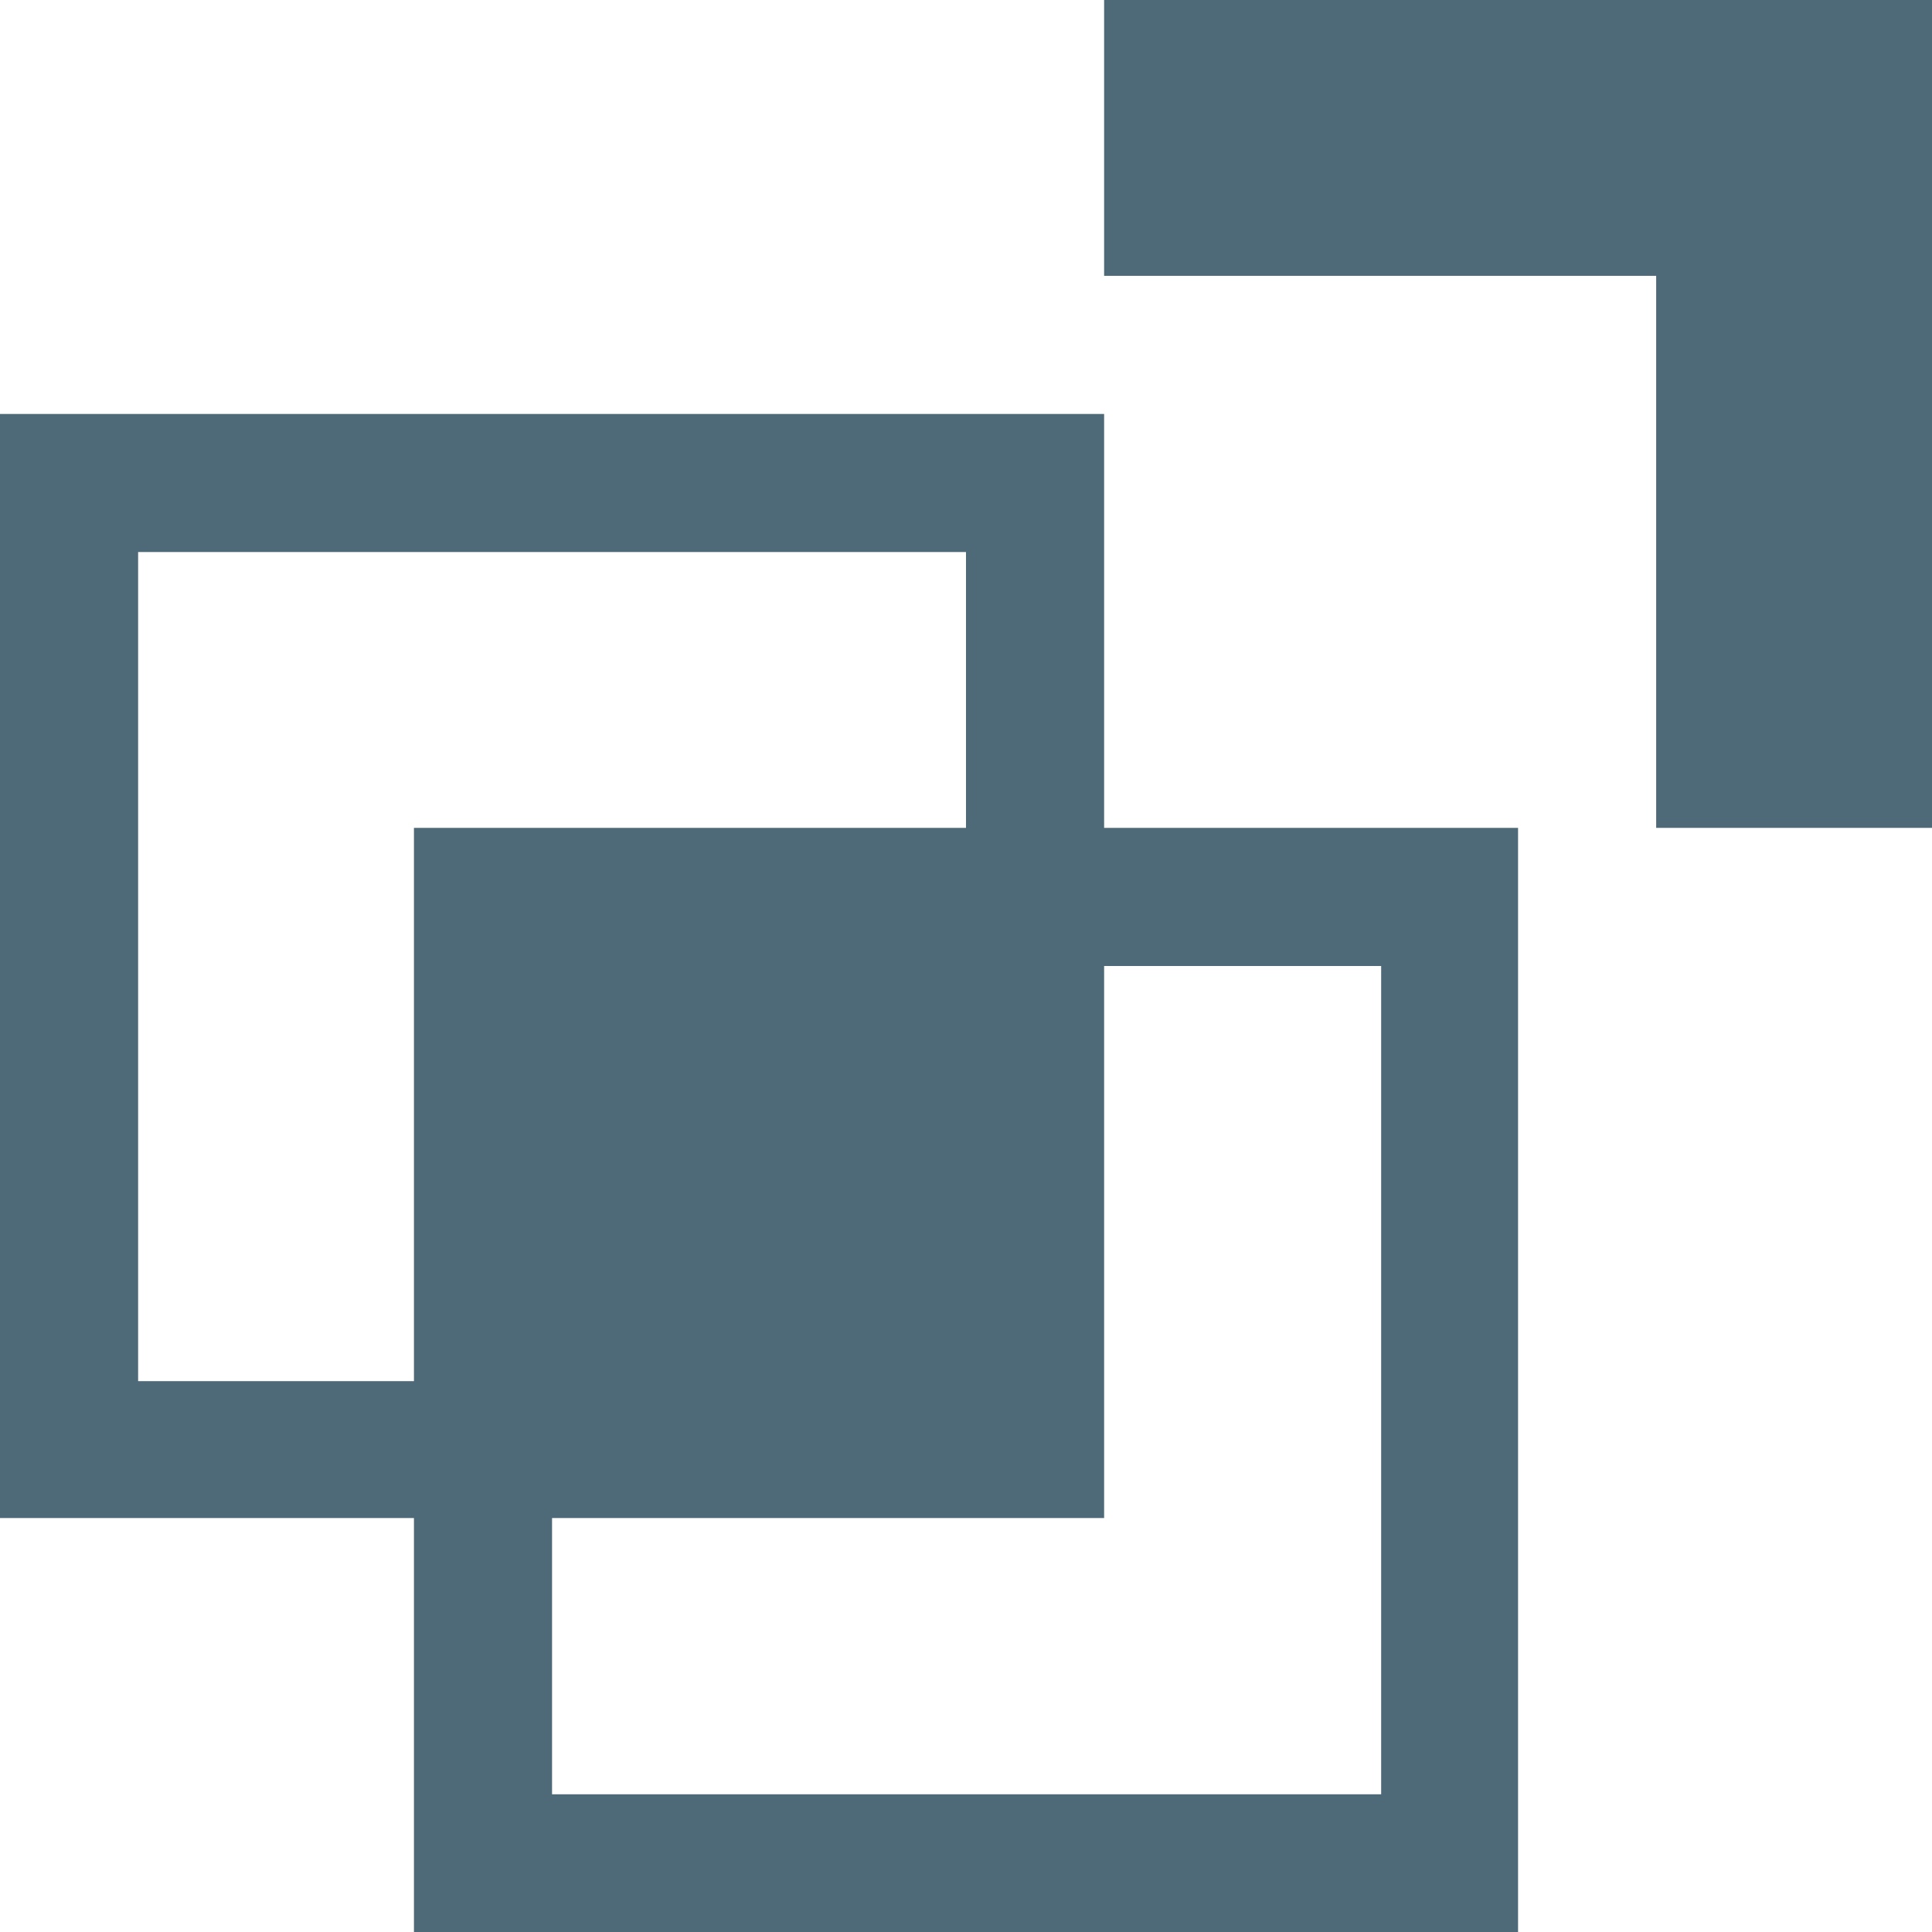 <svg xmlns="http://www.w3.org/2000/svg" viewBox="0 0 47.56 47.56"><defs><style>.cls-1{fill:#4e6978;}</style></defs><title>Mirrored Section where the Section is the origin</title><g id="Layer_2" data-name="Layer 2"><g id="Layer_1-2" data-name="Layer 1"><path id="Mirrored_Section_where_the_Section_is_the_origin" data-name="Mirrored Section where the Section is the origin" class="cls-1" d="M27.18,10.19V37.37H0V10.19Zm-3.4,3.4H3.4V34H23.78Zm13.59,6.79V47.56H10.19V20.38ZM34,23.78H13.59V44.17H34ZM13.59,34V23.78H23.78V34ZM27.18,0H47.56V20.38H40.77V6.79H27.18Z"/></g></g></svg>
